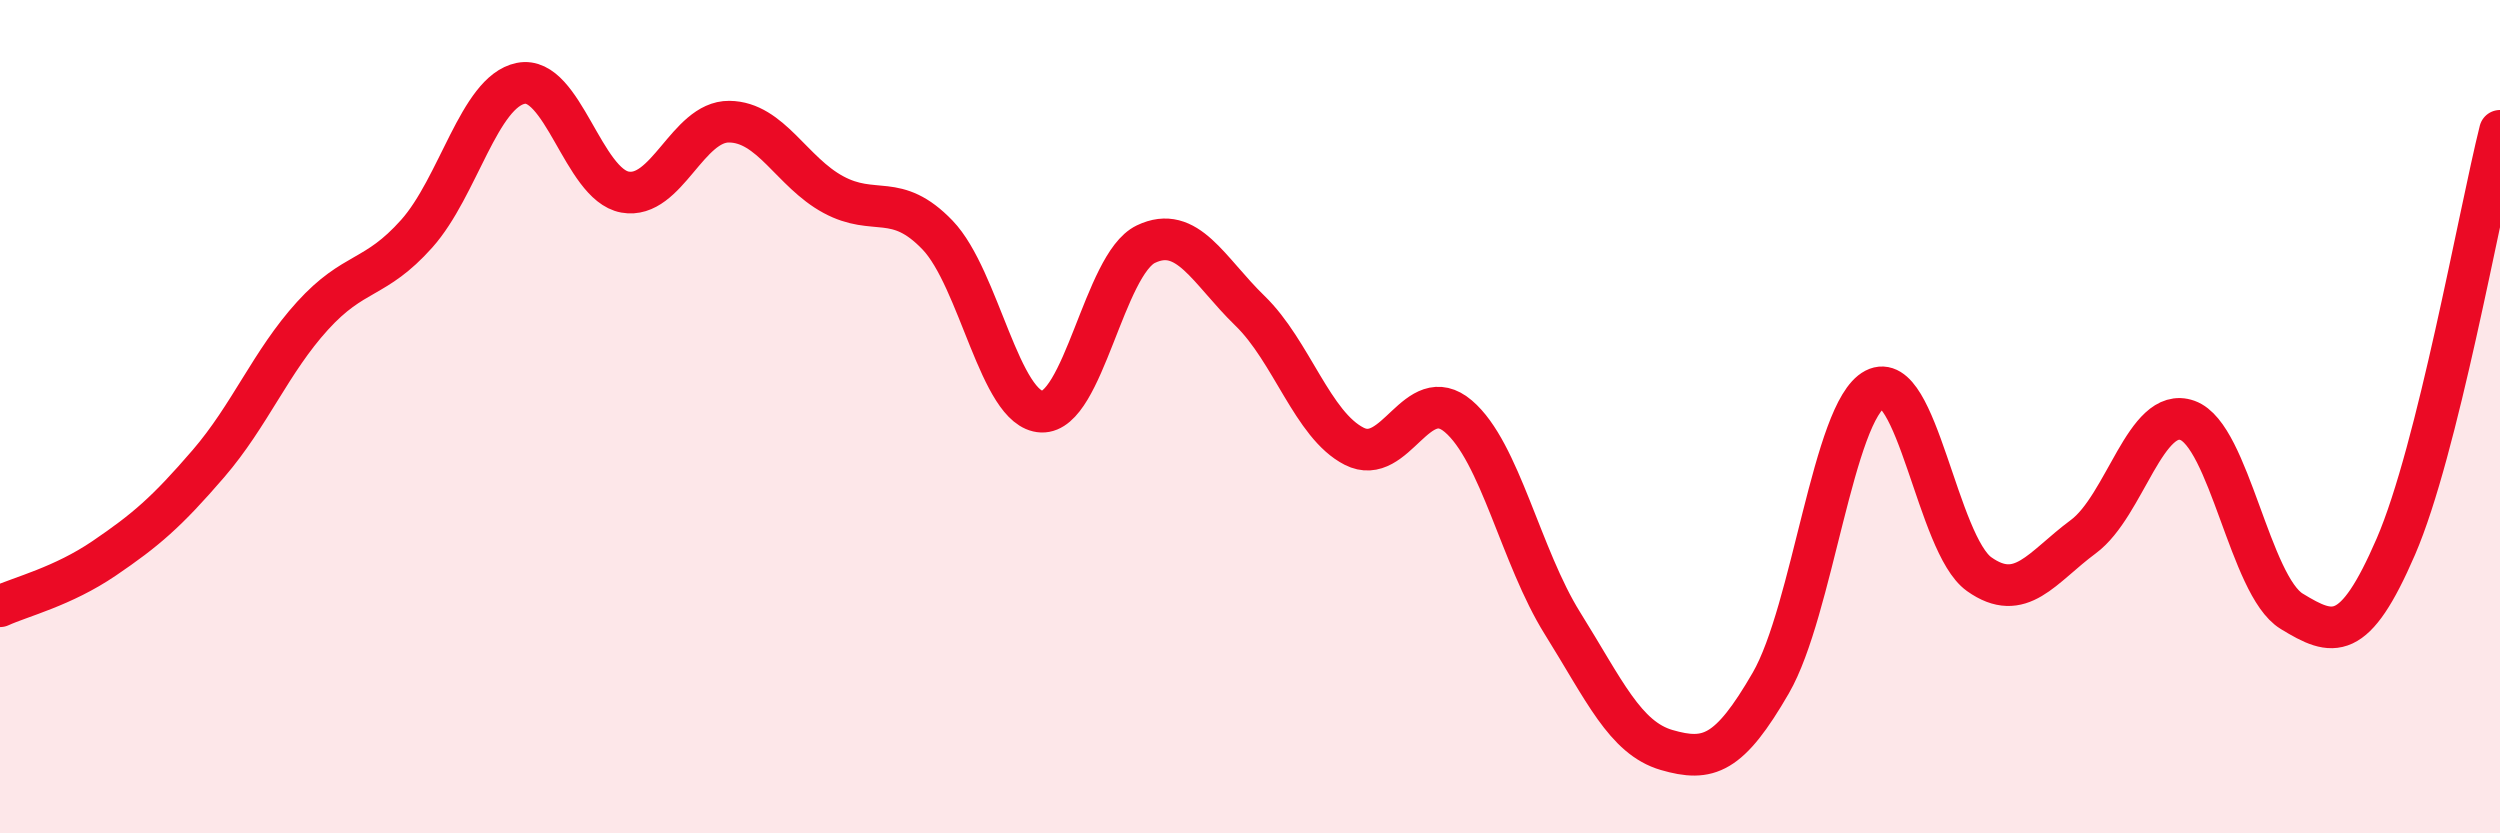 
    <svg width="60" height="20" viewBox="0 0 60 20" xmlns="http://www.w3.org/2000/svg">
      <path
        d="M 0,14.55 C 0.5,14.32 1.5,14.08 2.5,13.4 C 3.5,12.72 4,12.29 5,11.13 C 6,9.97 6.5,8.68 7.5,7.58 C 8.5,6.48 9,6.73 10,5.61 C 11,4.49 11.5,2.2 12.5,2 C 13.5,1.8 14,4.43 15,4.61 C 16,4.79 16.5,2.91 17.5,2.92 C 18.5,2.93 19,4.13 20,4.67 C 21,5.21 21.5,4.6 22.5,5.64 C 23.5,6.68 24,9.84 25,9.88 C 26,9.92 26.5,6.34 27.5,5.86 C 28.5,5.38 29,6.49 30,7.46 C 31,8.43 31.5,10.2 32.5,10.71 C 33.5,11.22 34,9.14 35,9.99 C 36,10.84 36.5,13.36 37.5,14.96 C 38.5,16.56 39,17.71 40,18 C 41,18.29 41.5,18.12 42.5,16.39 C 43.5,14.66 44,9.86 45,9.34 C 46,8.82 46.5,13.07 47.5,13.78 C 48.5,14.49 49,13.62 50,12.88 C 51,12.14 51.5,9.73 52.5,10.09 C 53.5,10.45 54,14.06 55,14.67 C 56,15.28 56.5,15.43 57.5,13.12 C 58.5,10.81 59.5,5.14 60,3.14L60 20L0 20Z"
        fill="#EB0A25"
        opacity="0.1"
        stroke-linecap="round"
        stroke-linejoin="round"
      />
      <path
        d="M 0,14.55 C 0.5,14.32 1.5,14.08 2.5,13.4 C 3.5,12.72 4,12.29 5,11.13 C 6,9.97 6.5,8.68 7.5,7.58 C 8.5,6.48 9,6.73 10,5.61 C 11,4.49 11.5,2.2 12.5,2 C 13.5,1.8 14,4.43 15,4.61 C 16,4.79 16.5,2.91 17.5,2.92 C 18.5,2.93 19,4.13 20,4.67 C 21,5.21 21.5,4.6 22.5,5.64 C 23.5,6.68 24,9.84 25,9.88 C 26,9.92 26.5,6.34 27.5,5.86 C 28.5,5.38 29,6.49 30,7.46 C 31,8.43 31.5,10.2 32.5,10.71 C 33.5,11.22 34,9.14 35,9.99 C 36,10.84 36.5,13.36 37.5,14.96 C 38.5,16.56 39,17.71 40,18 C 41,18.29 41.5,18.12 42.5,16.39 C 43.5,14.66 44,9.86 45,9.34 C 46,8.82 46.5,13.07 47.5,13.78 C 48.5,14.49 49,13.62 50,12.88 C 51,12.14 51.5,9.73 52.5,10.09 C 53.5,10.45 54,14.06 55,14.67 C 56,15.28 56.5,15.43 57.5,13.12 C 58.5,10.81 59.5,5.14 60,3.14"
        stroke="#EB0A25"
        stroke-width="1"
        fill="none"
        stroke-linecap="round"
        stroke-linejoin="round"
      />
    </svg>
  